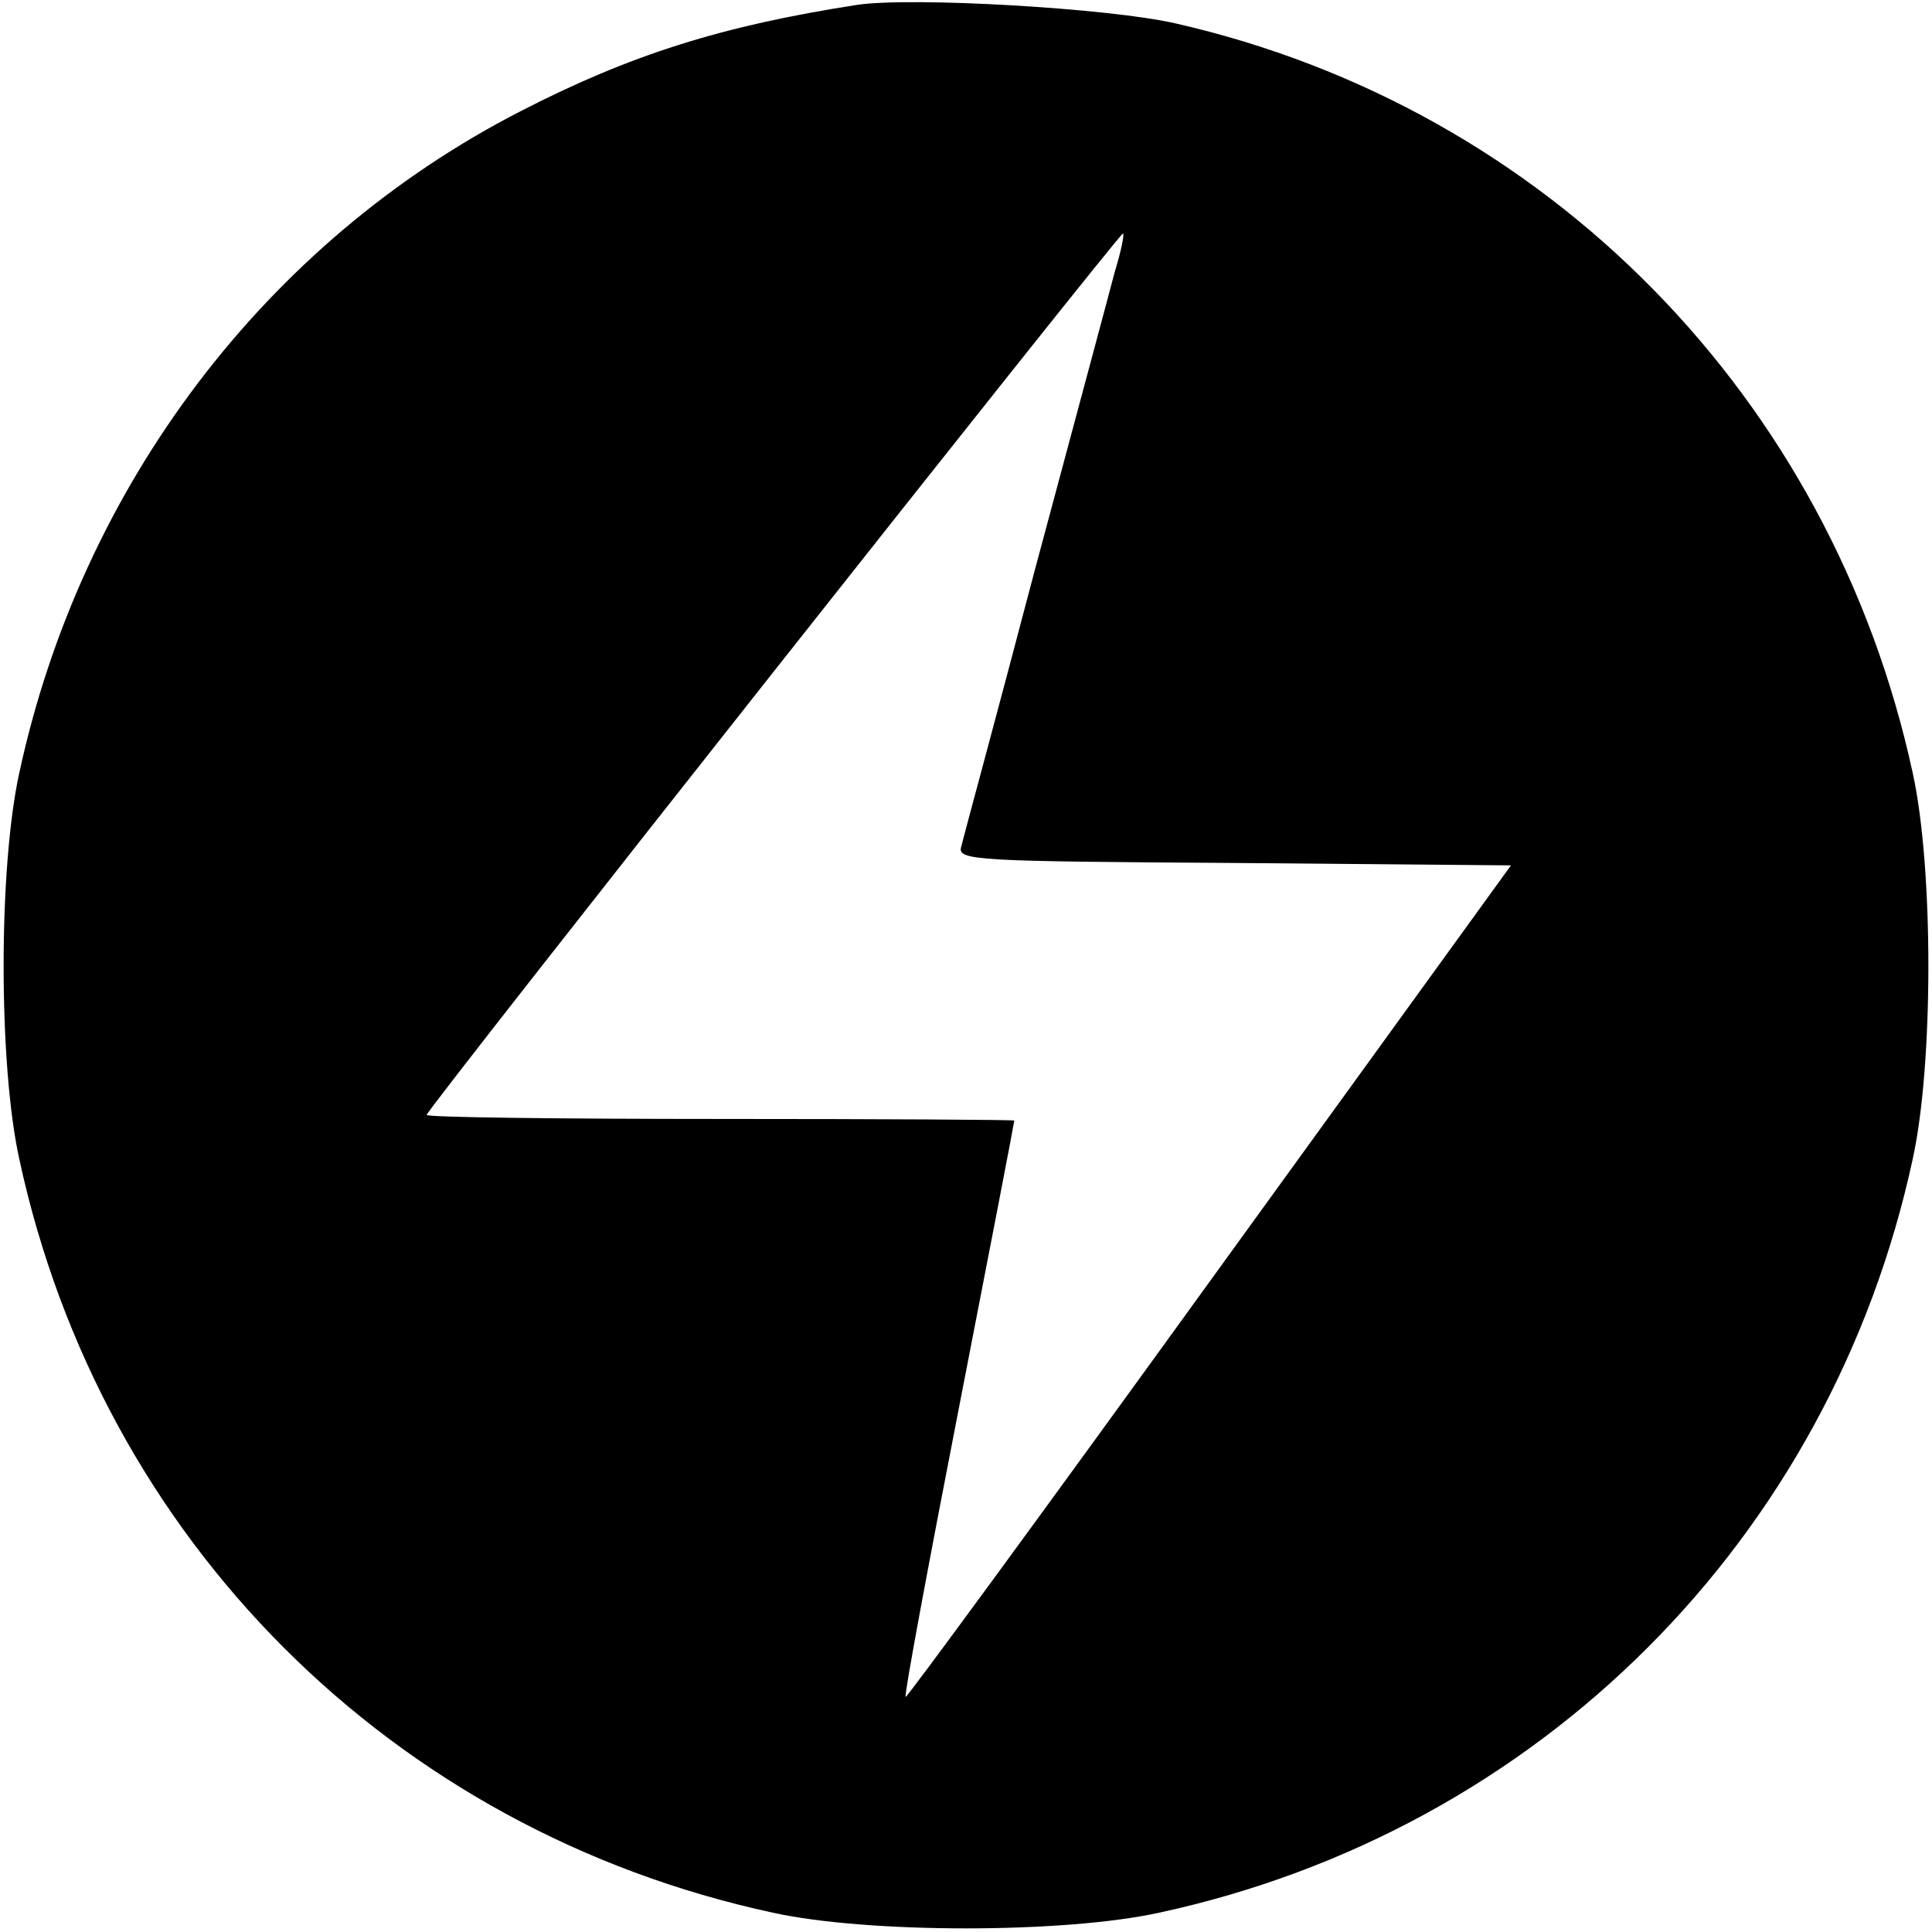 <?xml version="1.0" standalone="no"?>
<!DOCTYPE svg PUBLIC "-//W3C//DTD SVG 20010904//EN"
 "http://www.w3.org/TR/2001/REC-SVG-20010904/DTD/svg10.dtd">
<svg version="1.0" xmlns="http://www.w3.org/2000/svg"
 width="240pt" height="240pt" viewBox="0 0 240 240"
 preserveAspectRatio="xMidYMid meet">
<g transform="translate(0,240) scale(0.1,-0.1)"
fill="#000000" stroke="none">
<path d="M1065 2394 c-168 -26 -282 -62 -418 -132 -316 -162 -546 -465 -623
-822 -26 -118 -26 -362 0 -480 102 -473 463 -834 936 -936 118 -26 362 -26
480 0 472 102 834 464 936 936 26 118 26 362 0 480 -101 466 -454 826 -916
931 -83 19 -327 33 -395 23z m320 -331 c-7 -27 -52 -194 -100 -373 -47 -179
-89 -333 -91 -342 -5 -17 18 -18 339 -20 l344 -3 -375 -518 c-206 -285 -376
-517 -377 -515 -2 2 28 163 66 358 38 195 69 356 69 358 0 1 -164 2 -365 2
-201 0 -365 2 -365 5 0 7 860 1095 865 1095 2 0 -2 -21 -10 -47z"/>
</g>
</svg>
